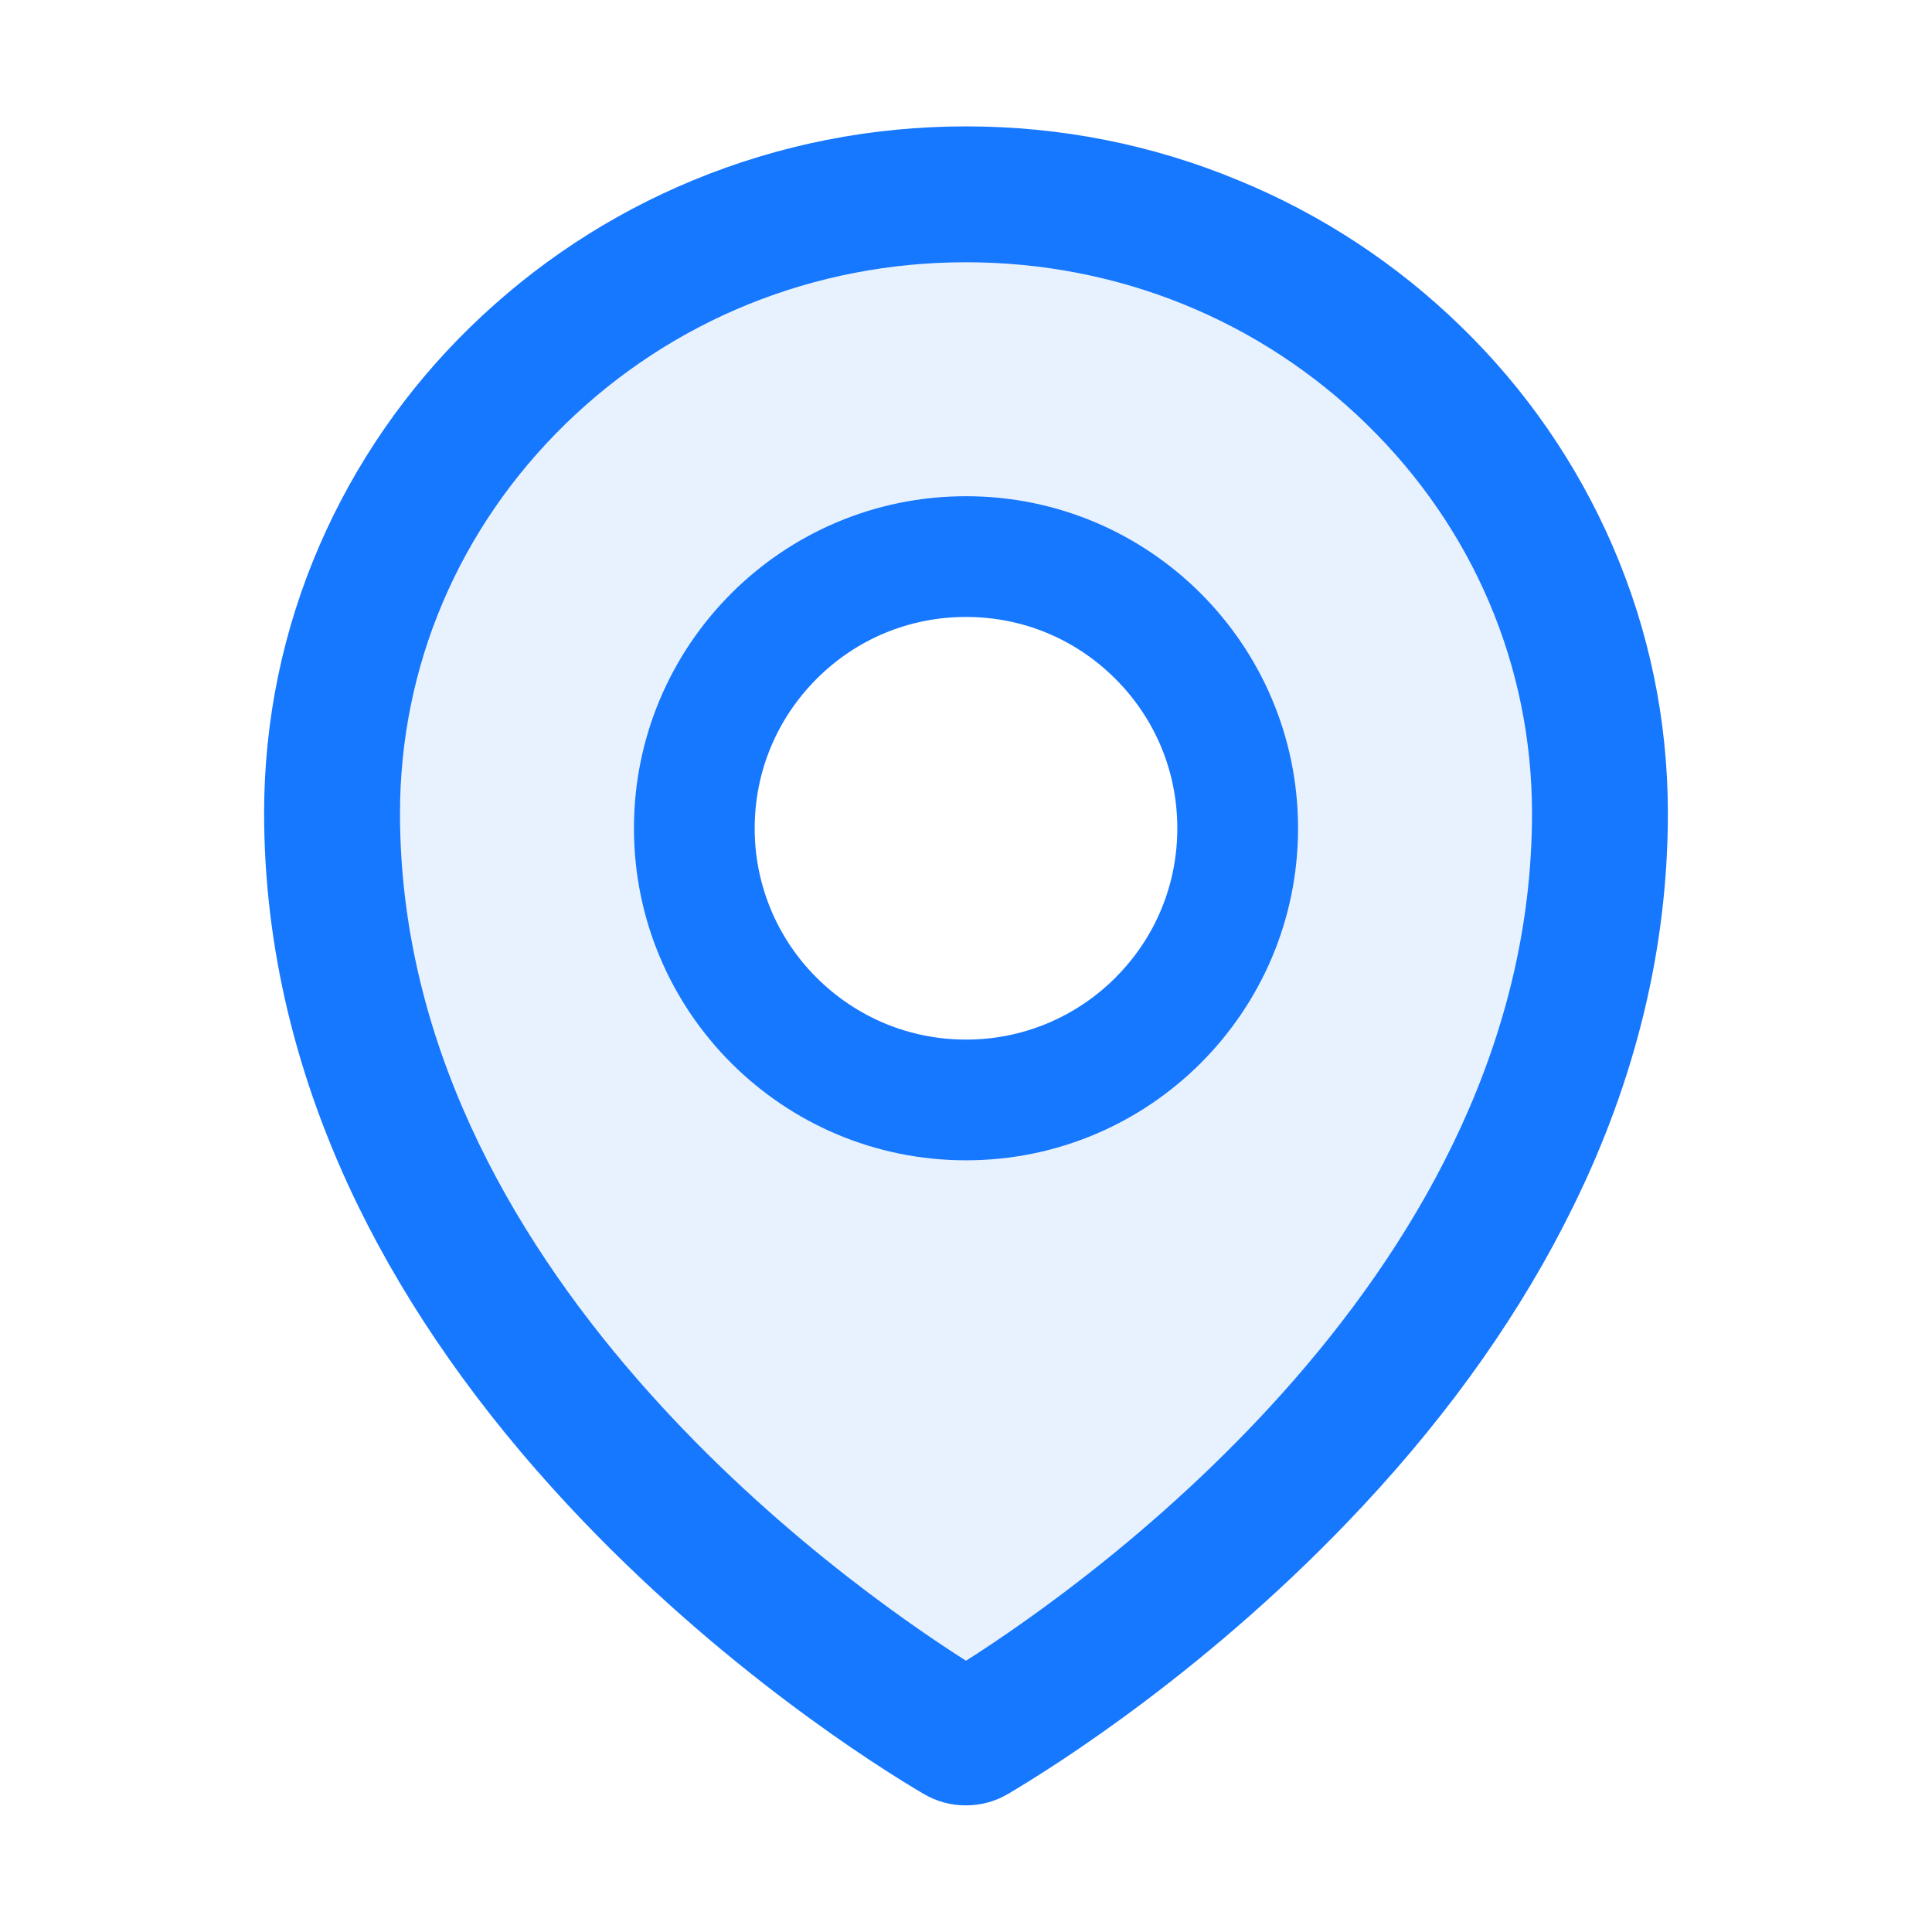 <svg viewBox="0 0 24 24" height="24" width="24" version="1.1" fill="none" xmlns:xlink="http://www.w3.org/1999/xlink" xmlns="http://www.w3.org/2000/svg"><defs><clipPath id="master_svg0_234_92152"><rect rx="0" height="24" width="24" y="0" x="0"></rect></clipPath></defs><g clip-path="url(#master_svg0_234_92152)"><g style="opacity:0.1;"><path fill-opacity="1" fill="#1677FF" d="M16.978,5.271C15.649,3.973,13.882,3.258,12,3.258C10.118,3.258,8.351,3.973,7.022,5.269C5.698,6.563,4.969,8.278,4.969,10.104C4.969,15.759,10.455,19.648,12,20.63C13.545,19.648,19.031,15.759,19.031,10.104C19.031,8.278,18.302,6.563,16.978,5.271C16.978,5.271,16.978,5.271,16.978,5.271ZM12,14.414C9.722,14.414,7.875,12.567,7.875,10.289C7.875,8.011,9.722,6.164,12,6.164C14.278,6.164,16.125,8.011,16.125,10.289C16.125,12.567,14.278,14.414,12,14.414Z"></path></g><g><path fill-opacity="1" fill="#1677FF" d="M12,6.164C9.722,6.164,7.875,8.011,7.875,10.289C7.875,12.567,9.722,14.414,12,14.414C14.278,14.414,16.125,12.567,16.125,10.289C16.125,8.011,14.278,6.164,12,6.164ZM13.856,12.145C13.613,12.389,13.323,12.583,13.005,12.715C12.686,12.847,12.345,12.915,12,12.914C11.299,12.914,10.641,12.64,10.144,12.145C9.9,11.902,9.706,11.613,9.574,11.294C9.442,10.975,9.374,10.634,9.375,10.289C9.375,9.588,9.649,8.93,10.144,8.433C10.641,7.936,11.299,7.664,12,7.664C12.701,7.664,13.359,7.936,13.856,8.433C14.353,8.93,14.625,9.588,14.625,10.289C14.625,10.99,14.353,11.648,13.856,12.145Z"></path></g><g><path fill-opacity="1" fill="#1677FF" d="M20.03,6.776C19.588,5.758,18.952,4.837,18.157,4.064C17.359,3.284,16.419,2.665,15.387,2.241C14.313,1.795,13.174,1.57,12,1.57C10.826,1.57,9.687,1.795,8.613,2.238C7.575,2.667,6.645,3.281,5.843,4.062C5.048,4.835,4.412,5.756,3.97,6.773C3.513,7.828,3.281,8.948,3.281,10.102C3.281,11.756,3.677,13.404,4.455,14.993C5.081,16.27,5.955,17.515,7.057,18.698C8.939,20.719,10.912,21.954,11.473,22.284C11.632,22.378,11.813,22.428,11.998,22.427C12.18,22.427,12.361,22.381,12.523,22.284C13.083,21.954,15.056,20.719,16.938,18.698C18.04,17.517,18.914,16.27,19.54,14.993C20.323,13.406,20.719,11.761,20.719,10.104C20.719,8.951,20.487,7.83,20.03,6.776ZM12,20.63C10.455,19.648,4.969,15.759,4.969,10.104C4.969,8.278,5.698,6.563,7.022,5.269C8.351,3.973,10.118,3.258,12,3.258C13.882,3.258,15.649,3.973,16.978,5.271C18.302,6.563,19.031,8.278,19.031,10.104C19.031,15.759,13.545,19.648,12,20.63Z"></path></g></g></svg>